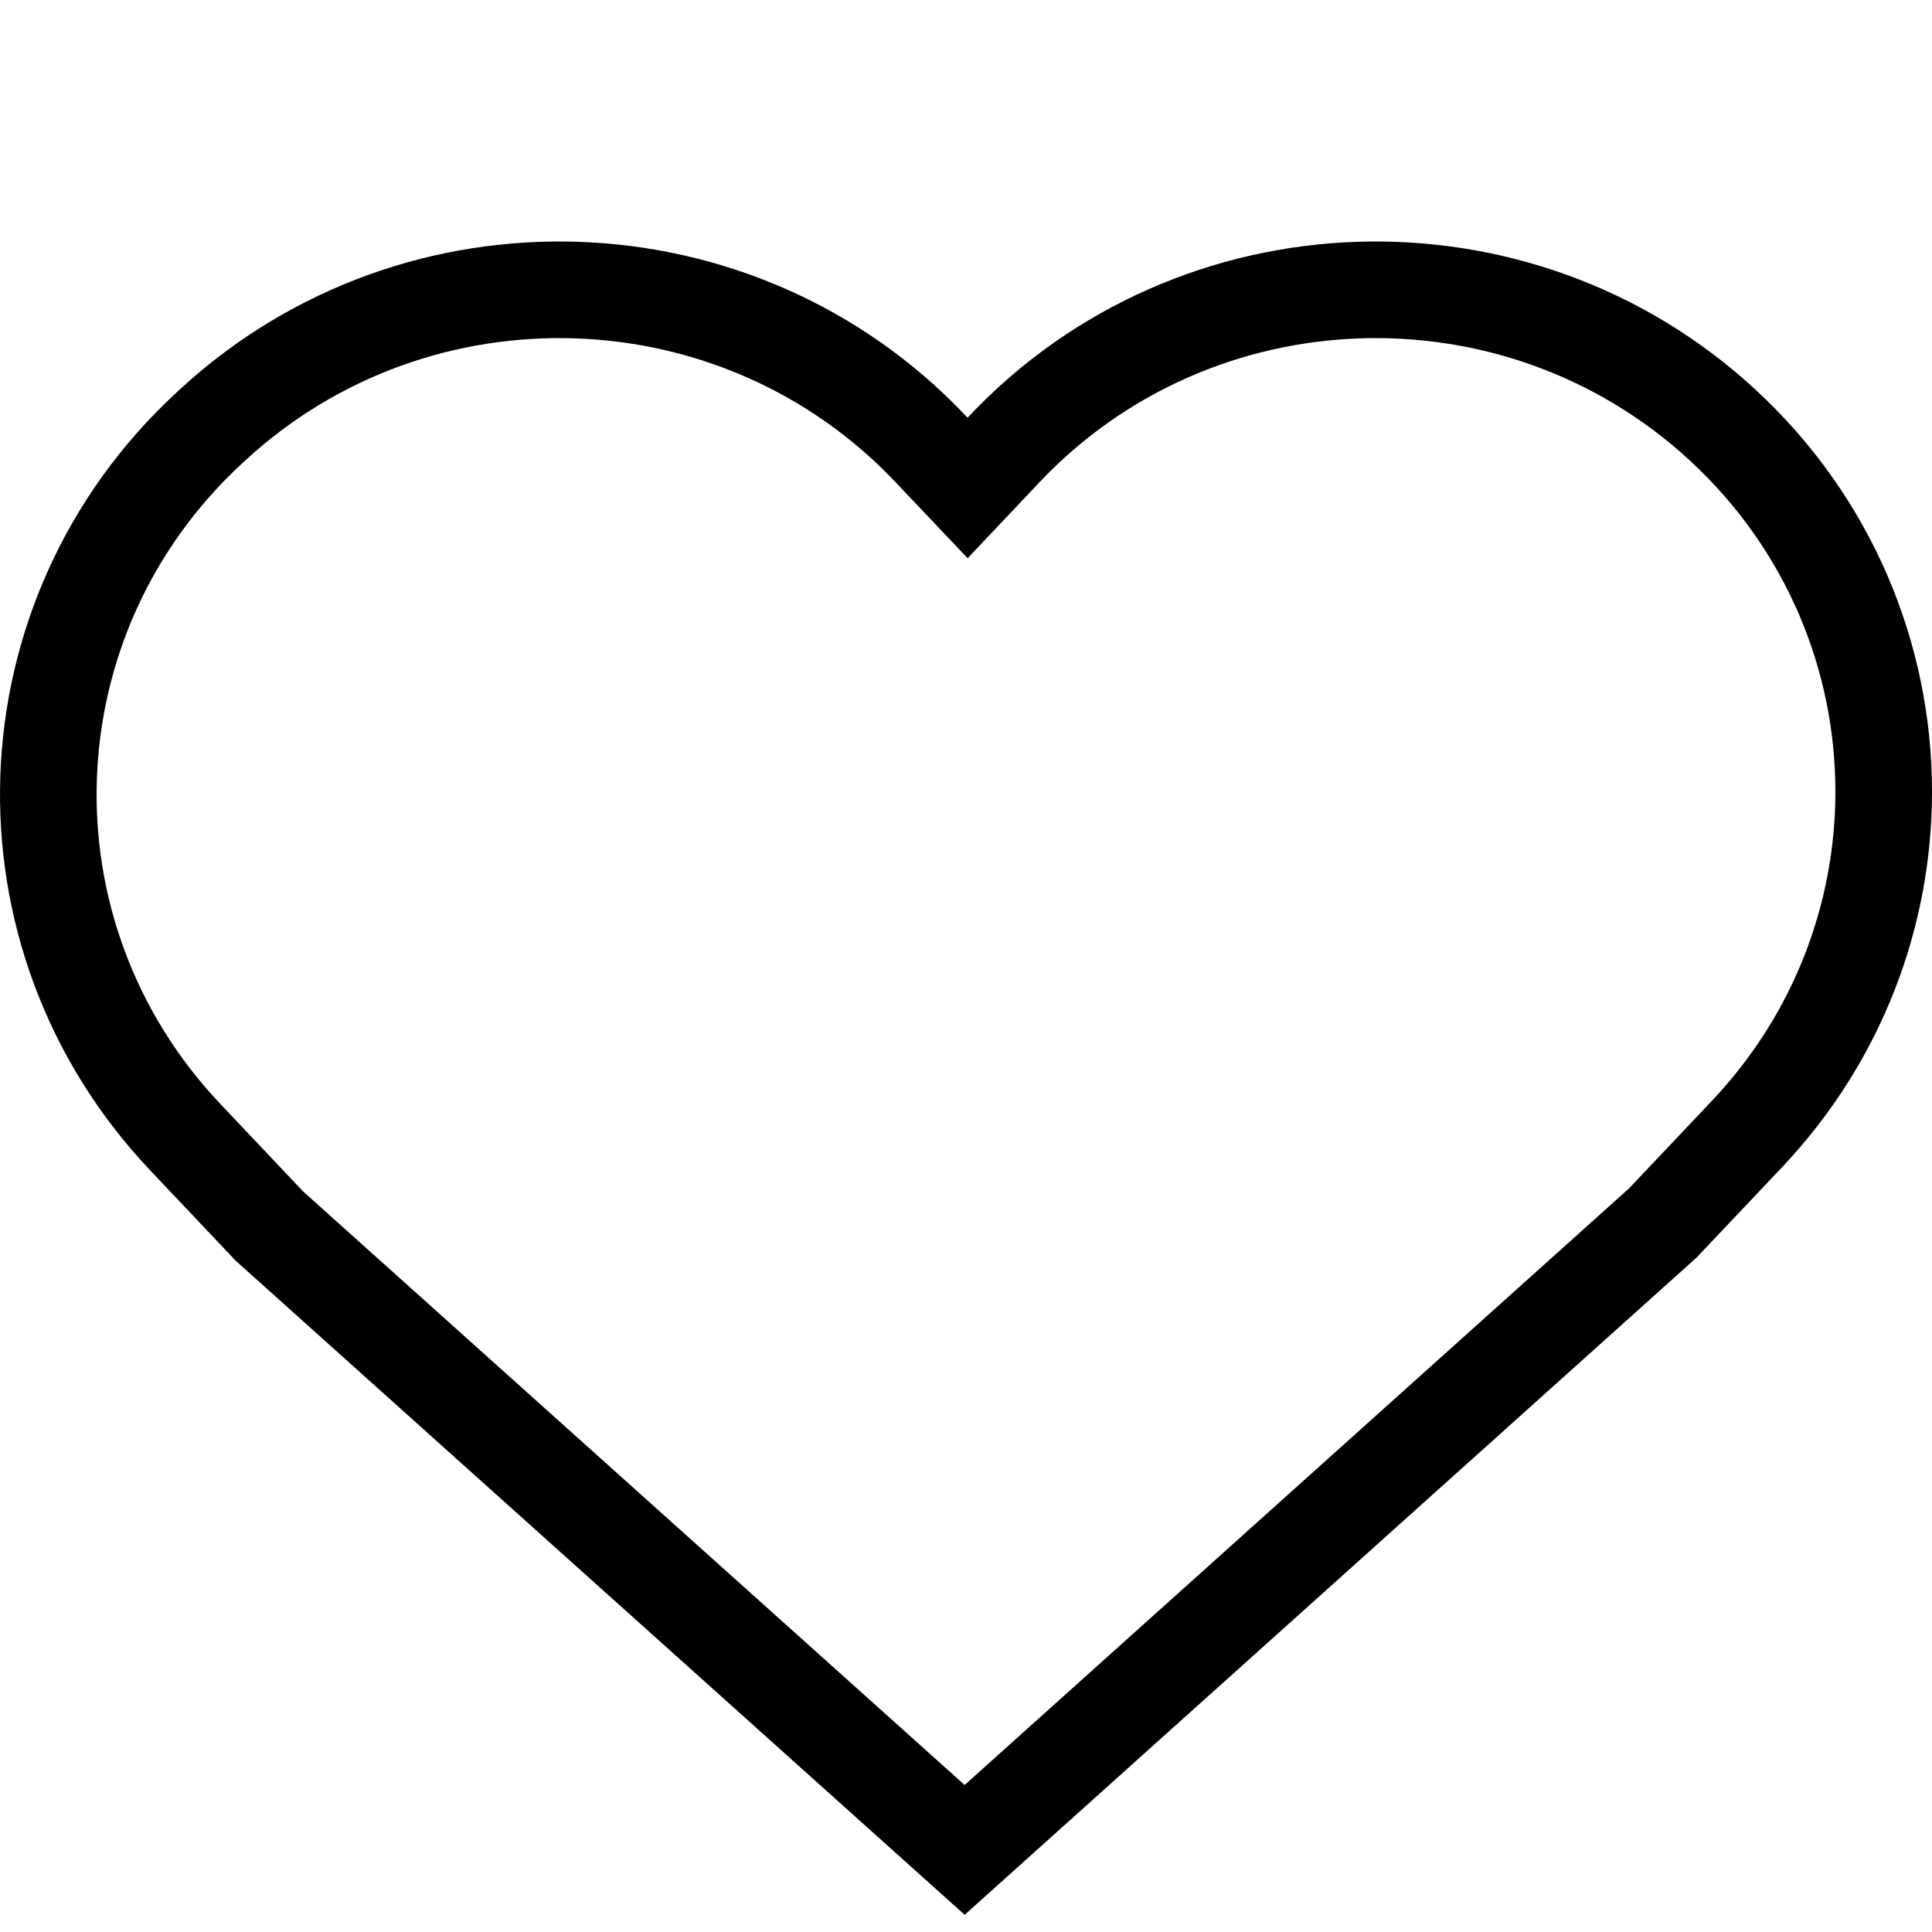 <?xml version="1.0" encoding="UTF-8"?>
<svg xmlns="http://www.w3.org/2000/svg" xmlns:xlink="http://www.w3.org/1999/xlink" width="40px" height="40px" viewBox="0 0 40 40" version="1.1">
  <title>charities_icon</title>
  <g id="charities_icon" stroke="none" stroke-width="1" fill="none" fill-rule="evenodd">
    <path d="M35.661,8.796 C31.415,4.881 24.76,5.104 20.795,9.297 L20.033,10.103 L19.269,9.297 C15.304,5.104 8.649,4.881 4.403,8.796 L4.339,8.855 C0.093,12.772 -0.133,19.346 3.831,23.538 L5.579,25.386 L19.972,38.3 L34.425,25.322 L36.169,23.479 C38.062,21.476 39,18.93 39,16.39 C39,13.613 37.879,10.842 35.661,8.796" id="Fill-13" stroke="black" stroke-width="2"></path>
  </g>
</svg>
